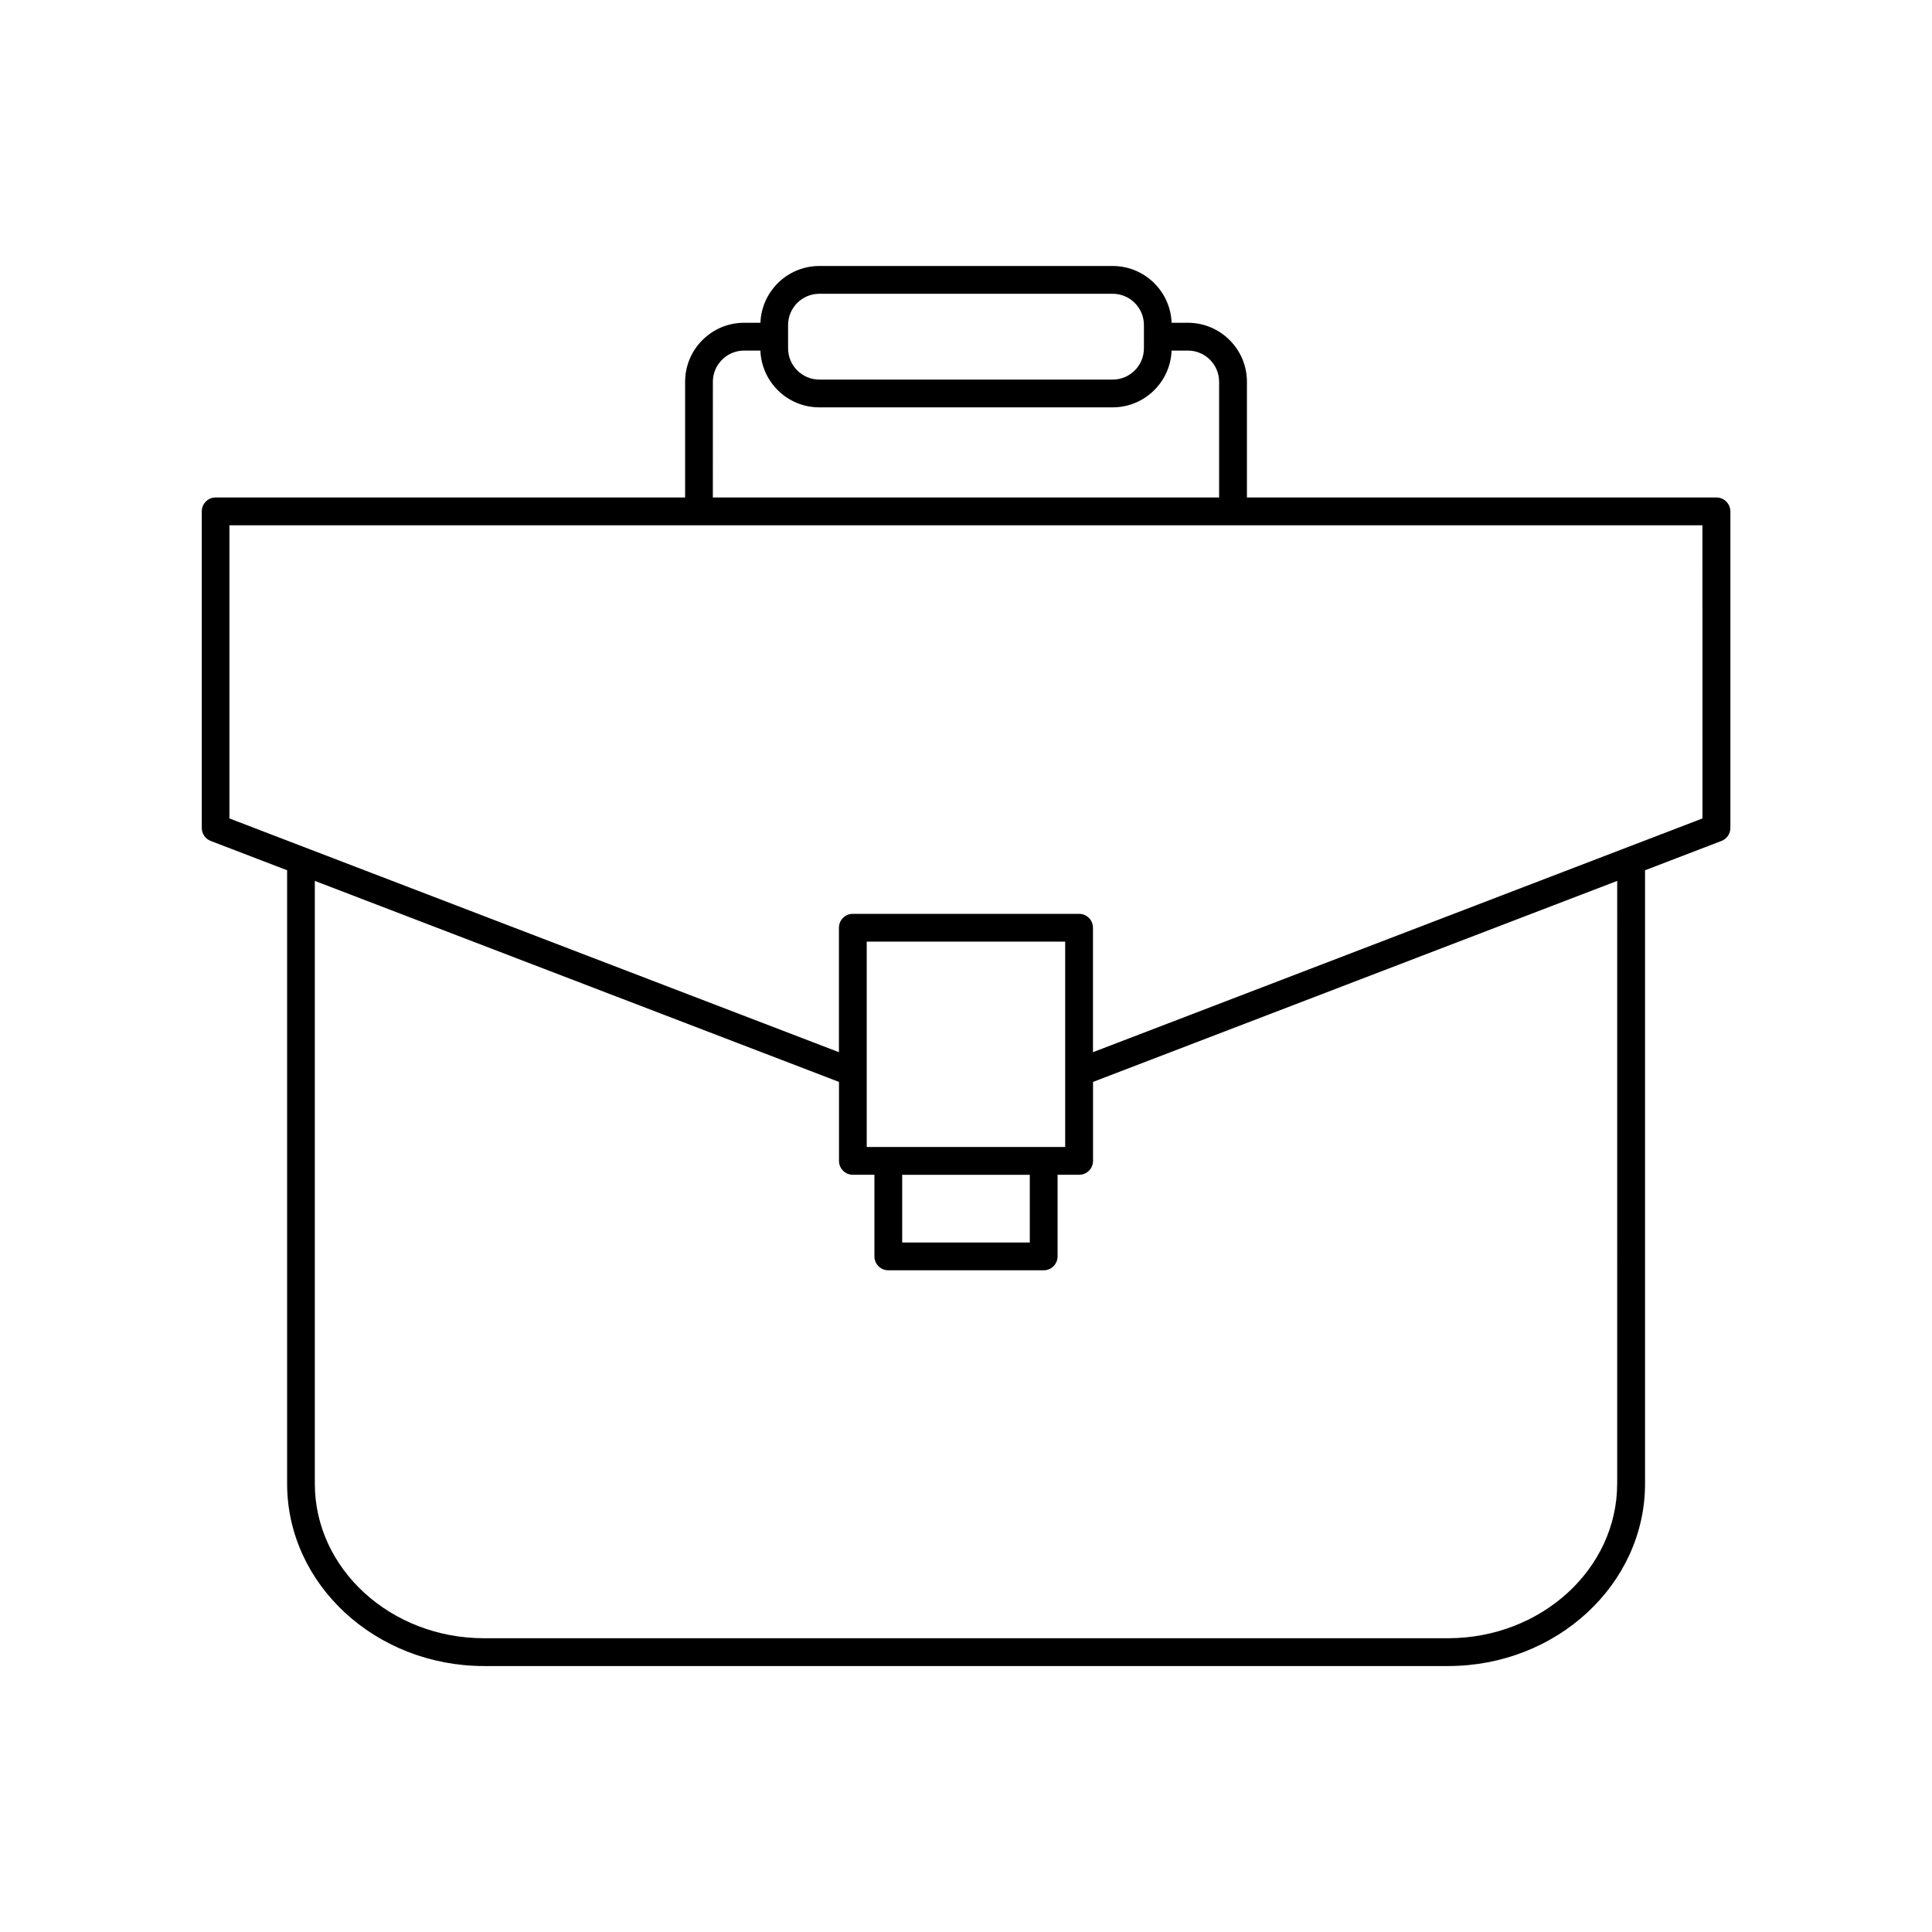 <?xml version="1.0" encoding="UTF-8"?>
<!-- Uploaded to: SVG Repo, www.svgrepo.com, Generator: SVG Repo Mixer Tools -->
<svg fill="#000000" width="800px" height="800px" version="1.1" viewBox="144 144 512 512" xmlns="http://www.w3.org/2000/svg">
 <path d="m598.86 275.83h-124.41v-30.648c0-8.629-7.023-15.645-15.645-15.645h-4.316c-0.316-8.348-7.184-15.047-15.613-15.047h-77.742c-8.422 0-15.297 6.699-15.613 15.047h-4.316c-8.629 0-15.645 7.019-15.645 15.645v30.648h-124.41c-2.031 0-3.68 1.652-3.68 3.684v83.906c0 1.527 0.941 2.891 2.363 3.438l20.254 7.769v162.57c0 26.648 23.418 48.32 52.203 48.32h255.45c28.789 0 52.211-21.676 52.211-48.32v-162.57l20.25-7.769c1.426-0.543 2.367-1.91 2.367-3.441v-83.906c-0.023-2.027-1.676-3.68-3.707-3.68zm-246.01-45.699c0-4.566 3.715-8.277 8.281-8.277h77.742c4.566 0 8.277 3.715 8.277 8.277v6.184c0 4.566-3.707 8.277-8.277 8.277h-77.742c-4.566 0-8.281-3.715-8.281-8.277zm-19.934 15.055c0-4.566 3.715-8.281 8.281-8.281h4.316c0.316 8.348 7.188 15.047 15.613 15.047h77.746c8.422 0 15.297-6.699 15.613-15.047h4.316c4.566 0 8.281 3.715 8.281 8.281v30.648h-134.17l0.008-30.648zm239.65 292.01c0 22.582-20.117 40.953-44.844 40.953h-255.45c-24.727 0-44.84-18.367-44.84-40.953v-159.75l138.91 53.273v20.93c0 2.035 1.648 3.68 3.68 3.68h5.707v21.633c0 2.023 1.648 3.68 3.684 3.68h41.176c2.031 0 3.68-1.652 3.68-3.68v-21.633h5.715c2.031 0 3.68-1.641 3.68-3.68v-20.93l138.91-53.273-0.004 159.75zm-193.16-89.23h-5.715v-54.43h52.594v54.43zm37.5 7.367v17.949h-33.816v-17.949zm178.27-94.441-20.254 7.769-141.27 54.18v-32.98c0-2.035-1.648-3.684-3.68-3.684h-59.965c-2.031 0-3.68 1.648-3.68 3.684v32.98l-141.27-54.176-20.254-7.769v-77.688h390.36z"/>
</svg>